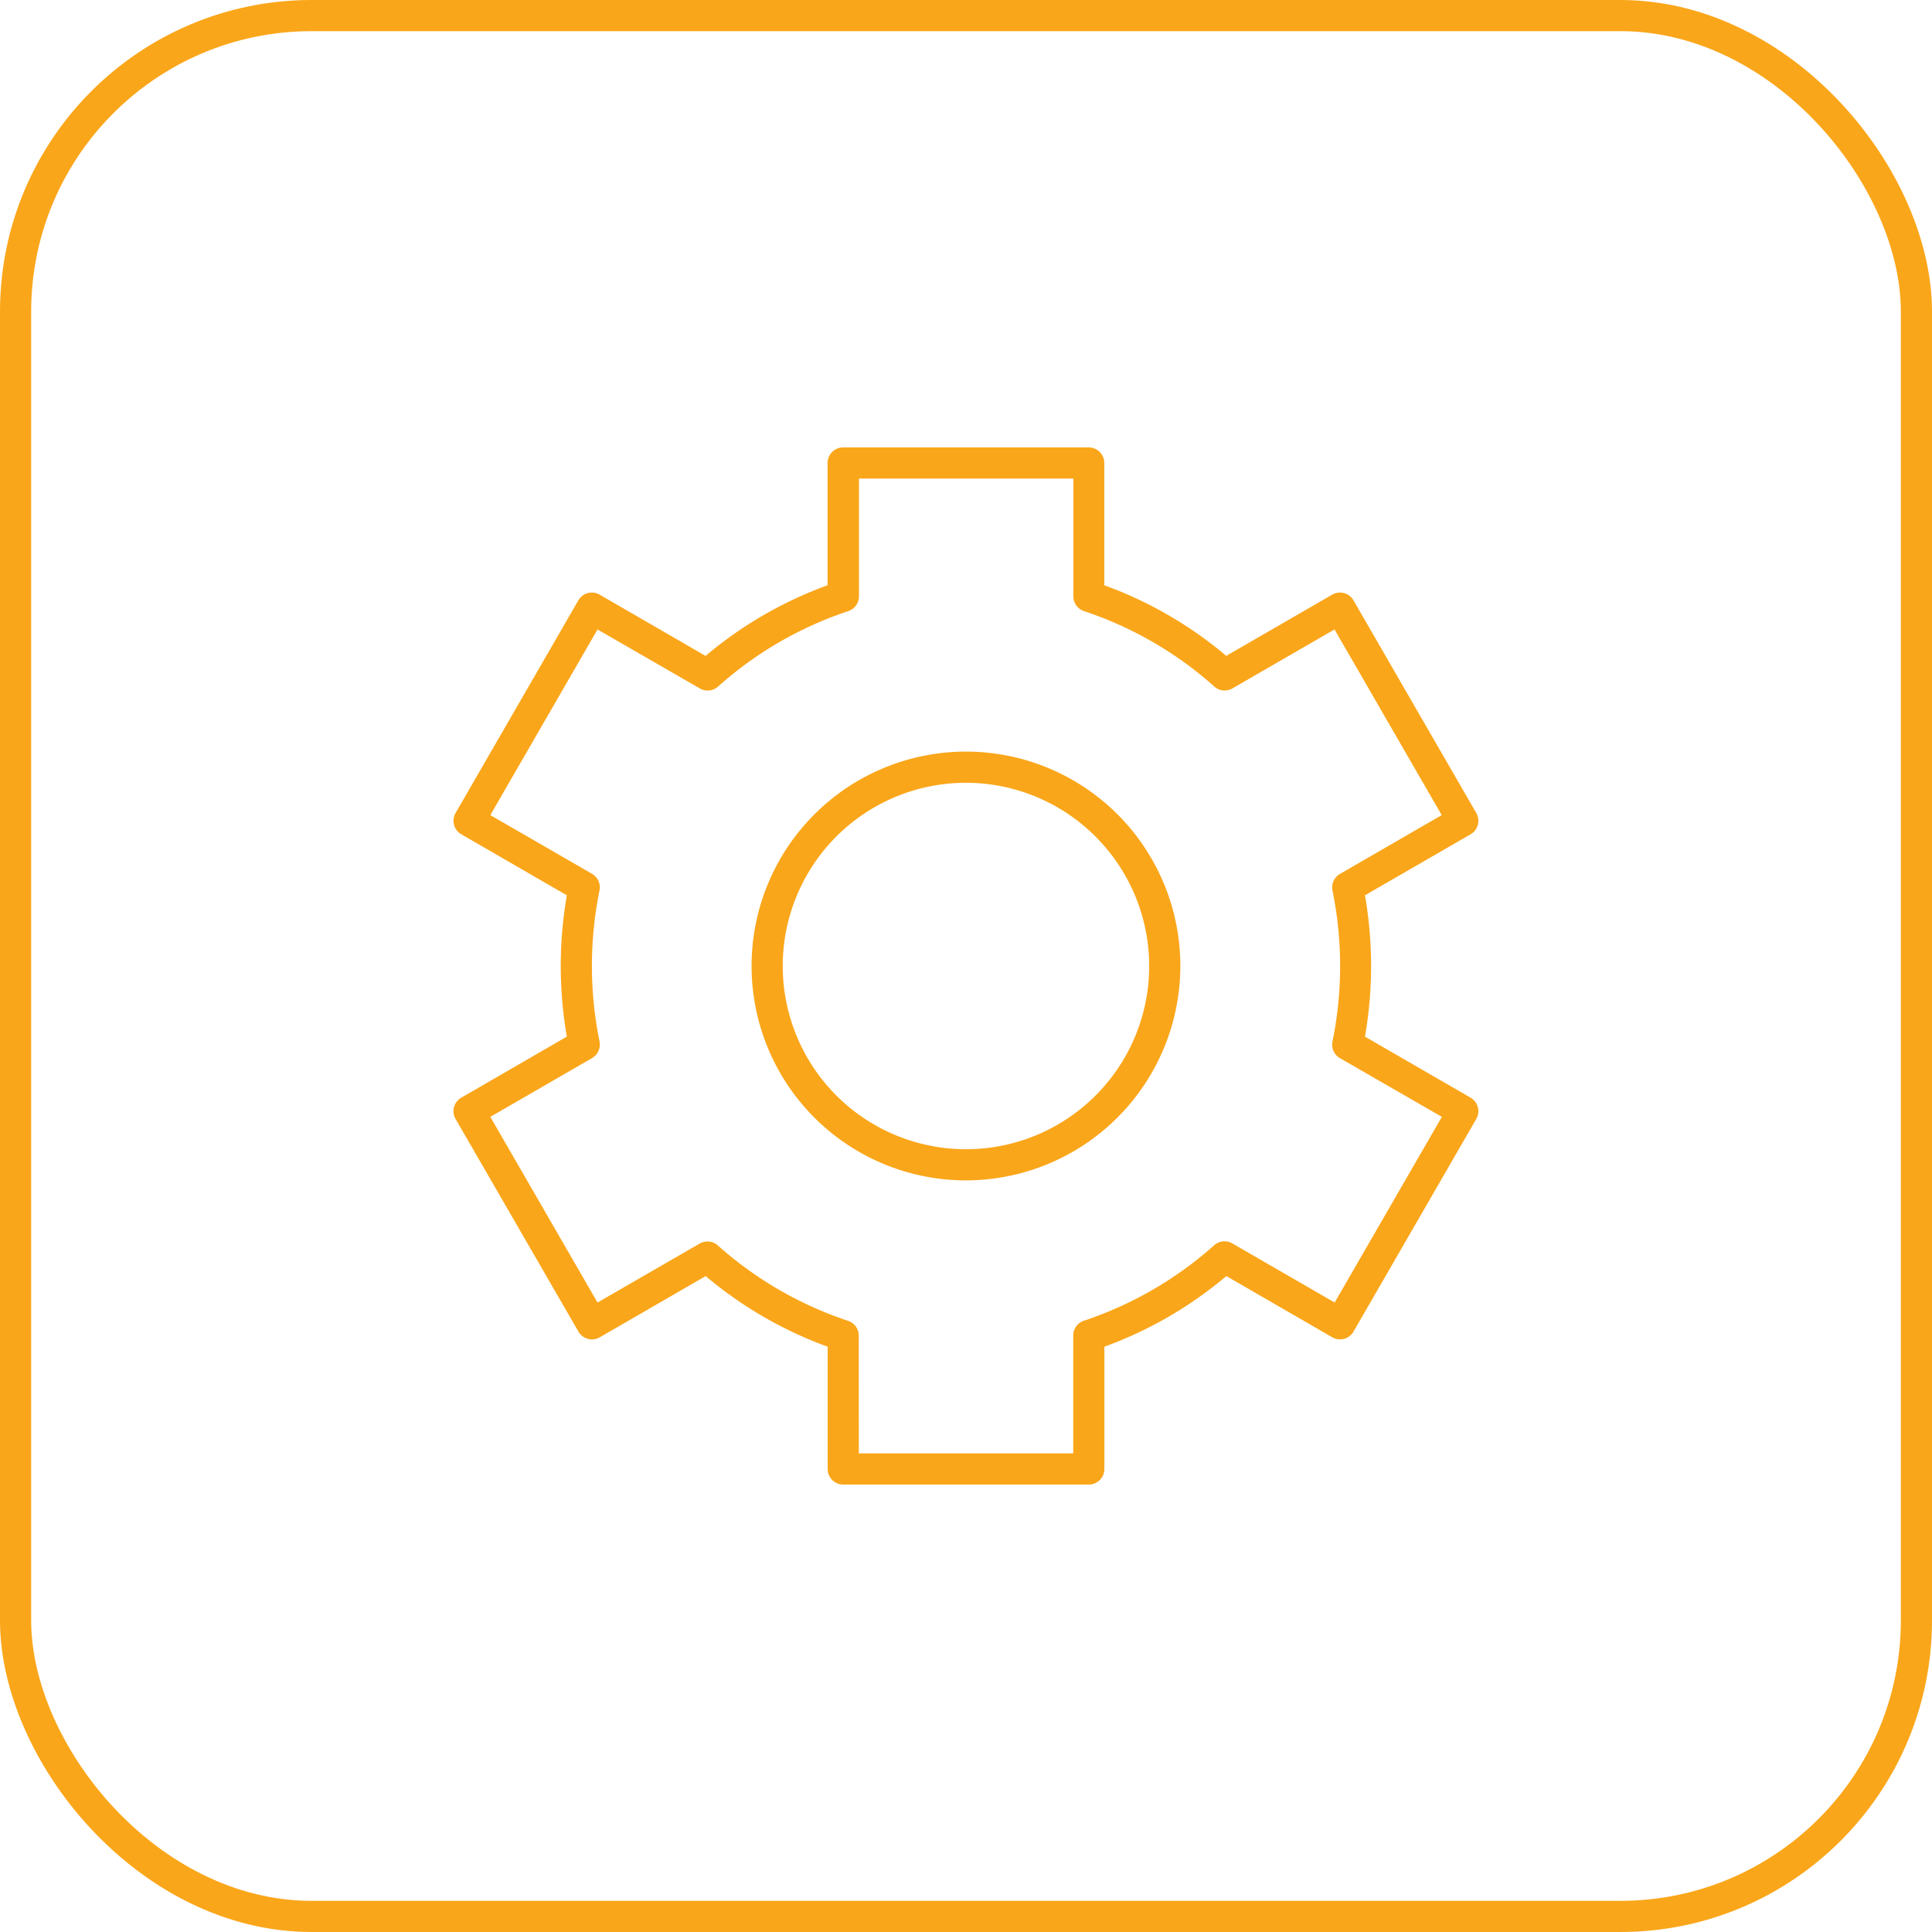 <?xml version="1.0" encoding="UTF-8"?> <svg xmlns="http://www.w3.org/2000/svg" xmlns:xlink="http://www.w3.org/1999/xlink" width="62" height="62" viewBox="0 0 62 62"><defs><clipPath id="clip-path"><rect id="Rectángulo_153" data-name="Rectángulo 153" width="32.897" height="33.283" transform="translate(0 0)" fill="#faa61a"></rect></clipPath></defs><g id="Grupo_6050" data-name="Grupo 6050" transform="translate(-744 -2200)"><g id="Rectángulo_127" data-name="Rectángulo 127" transform="translate(744 2200)" fill="none" stroke="#faa61a" stroke-width="1"><rect width="62" height="62" rx="10" stroke="none"></rect><rect x="0.5" y="0.5" width="61" height="61" rx="9.5" fill="none"></rect></g><g id="Grupo_97" data-name="Grupo 97" transform="translate(758.552 2214.358)" clip-path="url(#clip-path)"><path id="Trazado_41" data-name="Trazado 41" d="M16.448,23.522a6.88,6.88,0,1,1,6.879-6.881,6.889,6.889,0,0,1-6.879,6.881m0-12.76a5.88,5.88,0,1,0,5.879,5.879,5.887,5.887,0,0,0-5.879-5.879" fill="#faa61a"></path><path id="Trazado_42" data-name="Trazado 42" d="M20.388,33.283h-7.88a.5.5,0,0,1-.5-.5V28.859a12.9,12.9,0,0,1-3.914-2.266l-3.4,1.965a.5.5,0,0,1-.683-.183L.068,21.551a.5.5,0,0,1,.182-.683l3.389-1.96a13.214,13.214,0,0,1,0-4.535L.25,12.415a.5.5,0,0,1-.182-.683l3.94-6.824a.5.5,0,0,1,.683-.183l3.4,1.966a12.866,12.866,0,0,1,3.915-2.267V.5a.5.5,0,0,1,.5-.5h7.88a.5.5,0,0,1,.5.5V4.424A12.88,12.88,0,0,1,24.8,6.689l3.4-1.964a.5.5,0,0,1,.683.183l3.94,6.824a.5.5,0,0,1-.182.683l-3.39,1.958a13.154,13.154,0,0,1,0,4.536l3.39,1.959a.5.5,0,0,1,.182.683l-3.94,6.824a.5.5,0,0,1-.3.233.512.512,0,0,1-.379-.05l-3.4-1.966a12.881,12.881,0,0,1-3.915,2.267v3.924a.5.5,0,0,1-.5.5m-7.38-1h6.88V28.5a.5.5,0,0,1,.343-.475,11.926,11.926,0,0,0,4.182-2.423A.5.5,0,0,1,25,25.548l3.279,1.893,3.44-5.958L28.449,19.6a.5.5,0,0,1-.24-.534,12.1,12.1,0,0,0,0-4.845.5.5,0,0,1,.24-.534L31.714,11.8l-3.44-5.959L25,7.733a.5.5,0,0,1-.582-.058,11.9,11.9,0,0,0-4.182-2.421.5.5,0,0,1-.343-.475V1h-6.88V4.779a.5.5,0,0,1-.343.475,11.868,11.868,0,0,0-4.18,2.422.5.5,0,0,1-.583.059L4.623,5.842,1.183,11.8l3.264,1.884a.5.5,0,0,1,.24.533,12.158,12.158,0,0,0,0,4.847.5.5,0,0,1-.24.533L1.183,21.483l3.44,5.959L7.9,25.55a.5.5,0,0,1,.582.058,11.928,11.928,0,0,0,4.181,2.421.5.5,0,0,1,.343.475Z" fill="#faa61a"></path></g></g></svg> 